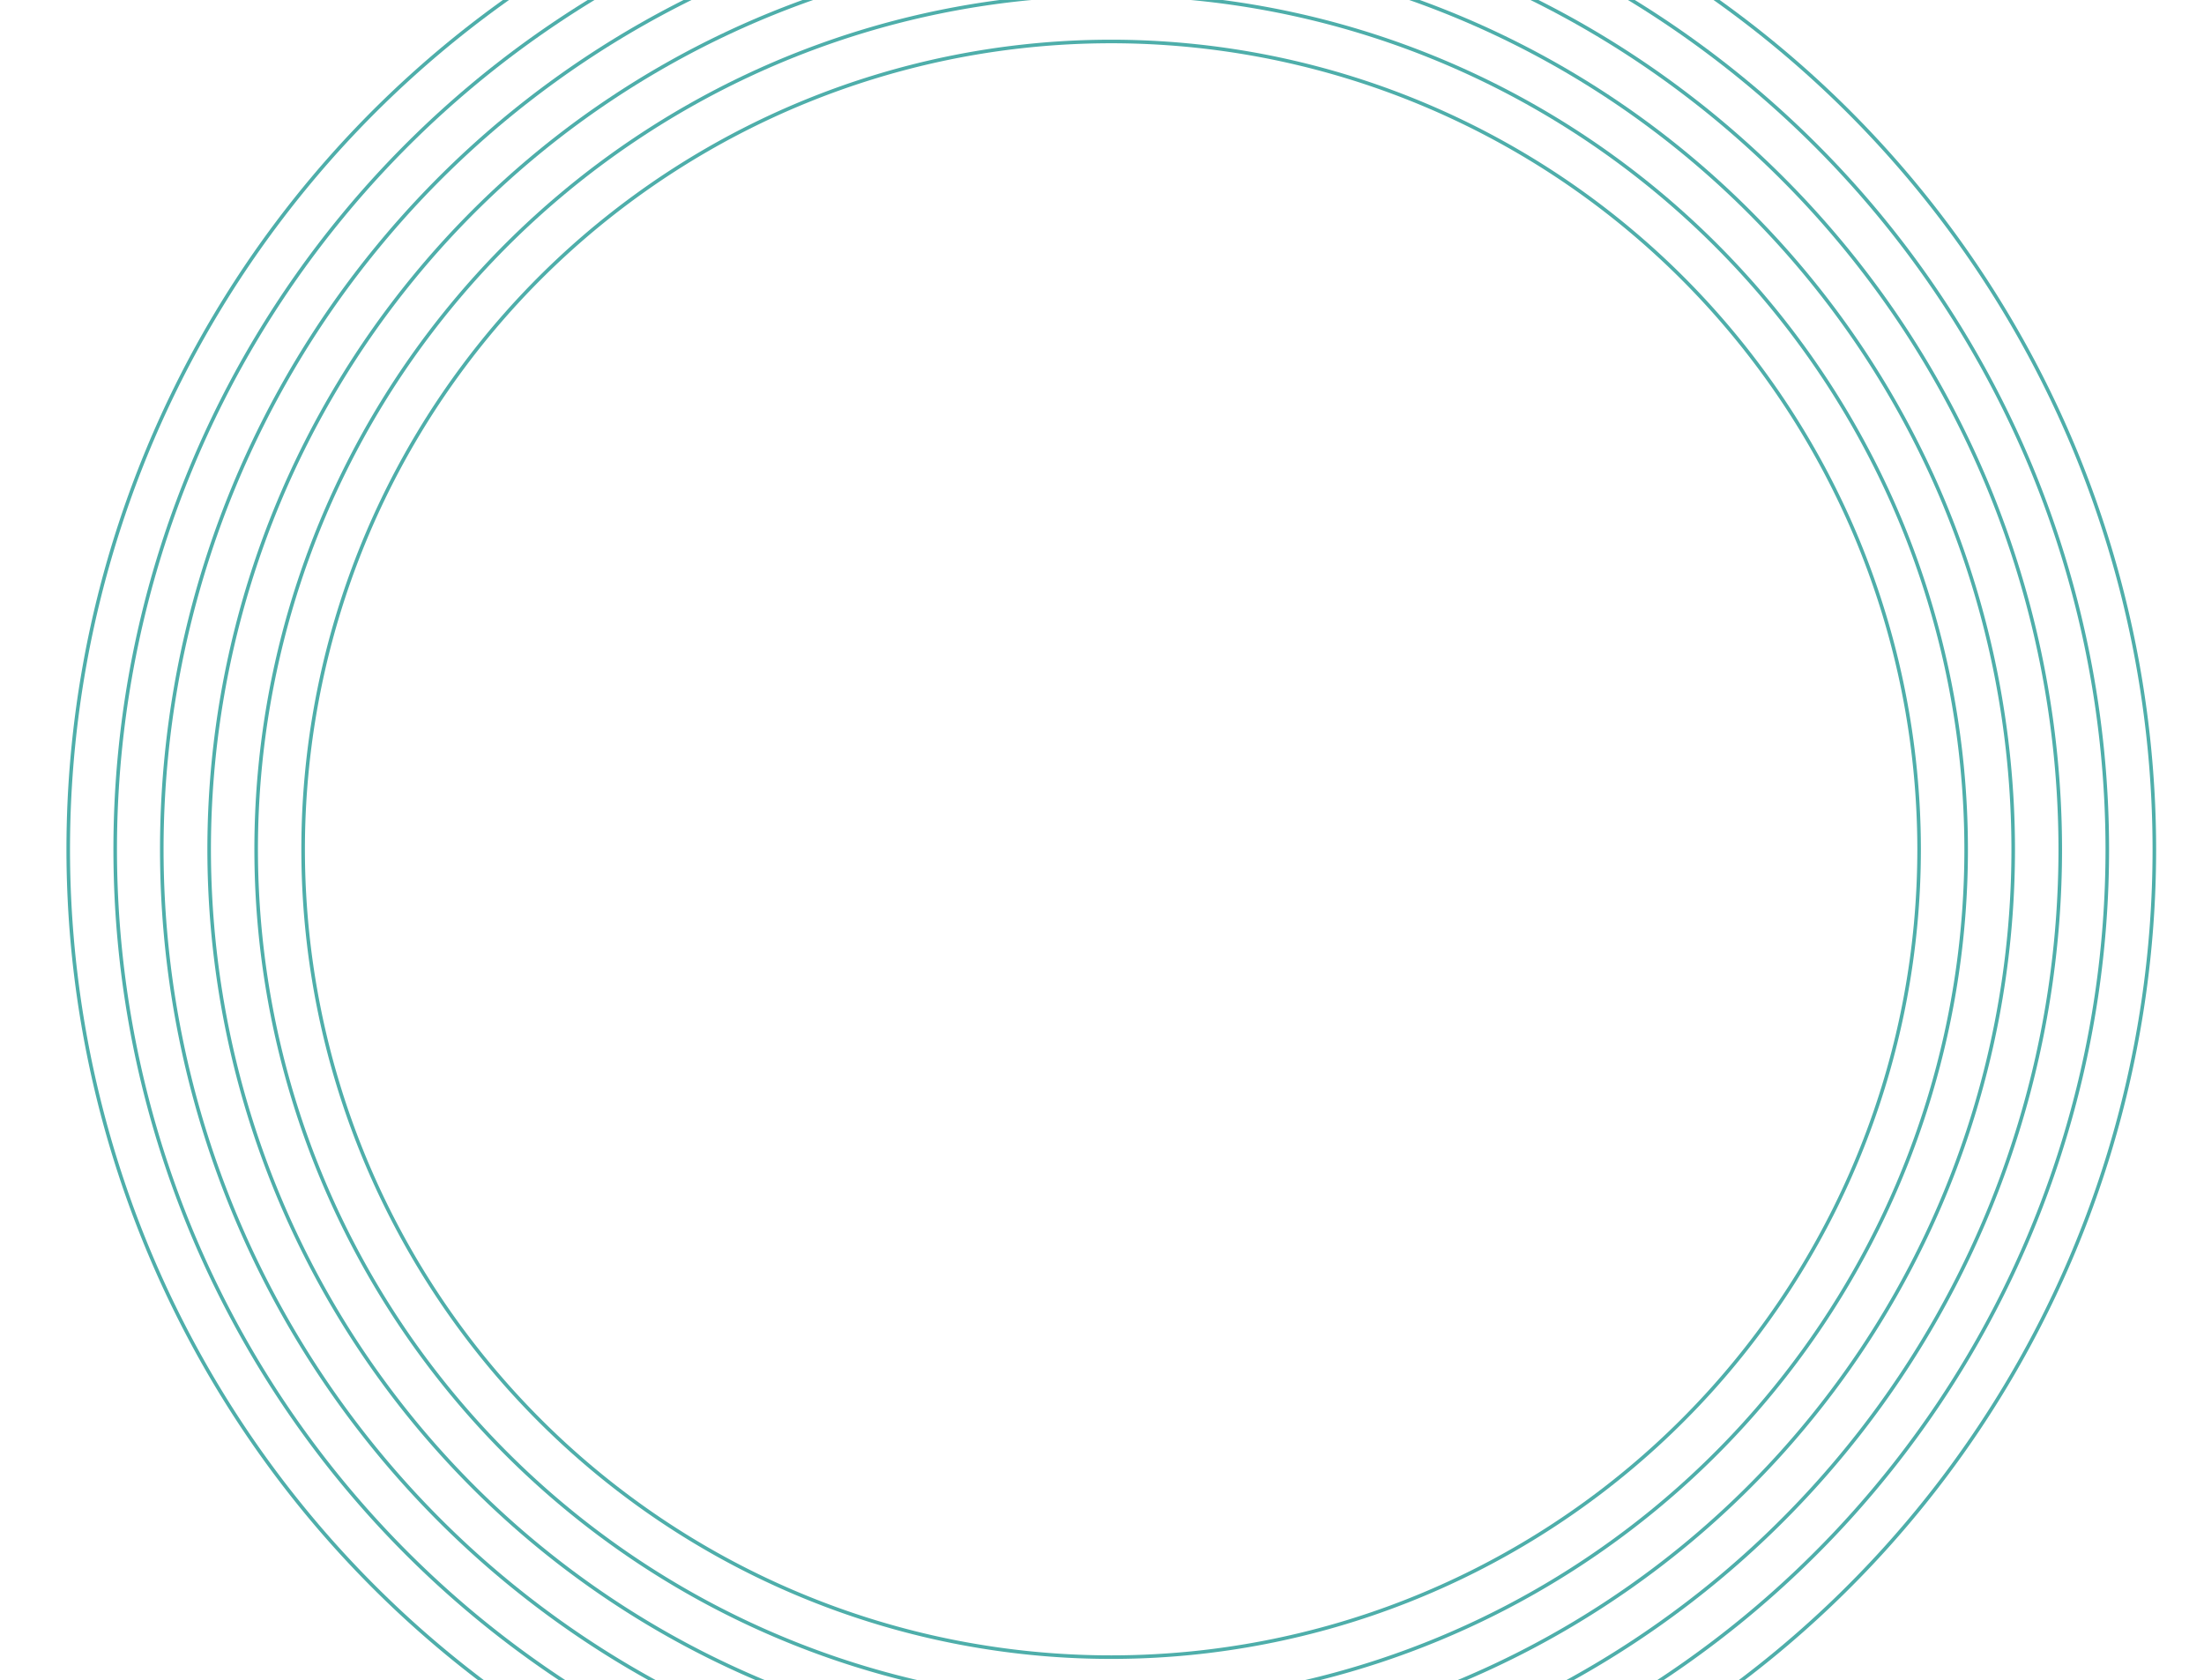 <svg xmlns="http://www.w3.org/2000/svg" xmlns:xlink="http://www.w3.org/1999/xlink" width="618.426" height="471.58" viewBox="0 0 618.426 471.58">
  <defs>
    <clipPath id="clip-path">
      <path id="Path_4002" data-name="Path 4002" d="M0,0H618.426V471.58H0Z" transform="translate(78.504 2243.21)" fill="#4d104a"/>
    </clipPath>
  </defs>
  <g id="iconography-callout-bg-blue" transform="translate(-78.504 -2243.21)" clip-path="url(#clip-path)">
    <g id="Group_2020" data-name="Group 2020" transform="translate(41.125 2030.81)">
      <path id="Path_4003" data-name="Path 4003" d="M0,294.965" transform="translate(628.673 450.683)" fill="none" stroke="#4eaeaa" stroke-width="1"/>
      <path id="Path_3976" data-name="Path 3976" d="M639.654,457.065a292.675,292.675,0,1,1-22.285-111.953,293.95,293.95,0,0,1,22.285,111.953" transform="translate(2.22 -6.382)" fill="none" stroke="#4eaeaa" stroke-width="1"/>
      <path id="Path_3977" data-name="Path 3977" d="M620.434,451.045a279.485,279.485,0,1,1-21.278-106.894,280.692,280.692,0,0,1,21.278,106.894" transform="translate(8.239 -0.362)" fill="none" stroke="#4eaeaa" stroke-width="1"/>
      <path id="Path_3978" data-name="Path 3978" d="M601.214,445.026A266.348,266.348,0,1,1,580.938,343.19a267.358,267.358,0,0,1,20.276,101.836" transform="translate(14.259 5.657)" fill="none" stroke="#4eaeaa" stroke-width="1"/>
      <path id="Path_3979" data-name="Path 3979" d="M581.991,439.007a253.1,253.1,0,1,1-19.267-96.783,254.216,254.216,0,0,1,19.267,96.783" transform="translate(20.279 11.676)" fill="none" stroke="#4eaeaa" stroke-width="1"/>
      <path id="Path_3980" data-name="Path 3980" d="M562.77,432.987a239.905,239.905,0,1,1-18.26-91.724,241.011,241.011,0,0,1,18.26,91.724" transform="translate(26.298 17.696)" fill="none" stroke="#4eaeaa" stroke-width="1"/>
      <path id="Path_3981" data-name="Path 3981" d="M543.55,426.967A226.714,226.714,0,1,1,526.3,340.3a227.783,227.783,0,0,1,17.252,86.666" transform="translate(32.317 23.716)" fill="none" stroke="#4eaeaa" stroke-width="1"/>
    </g>
  </g>
</svg>
